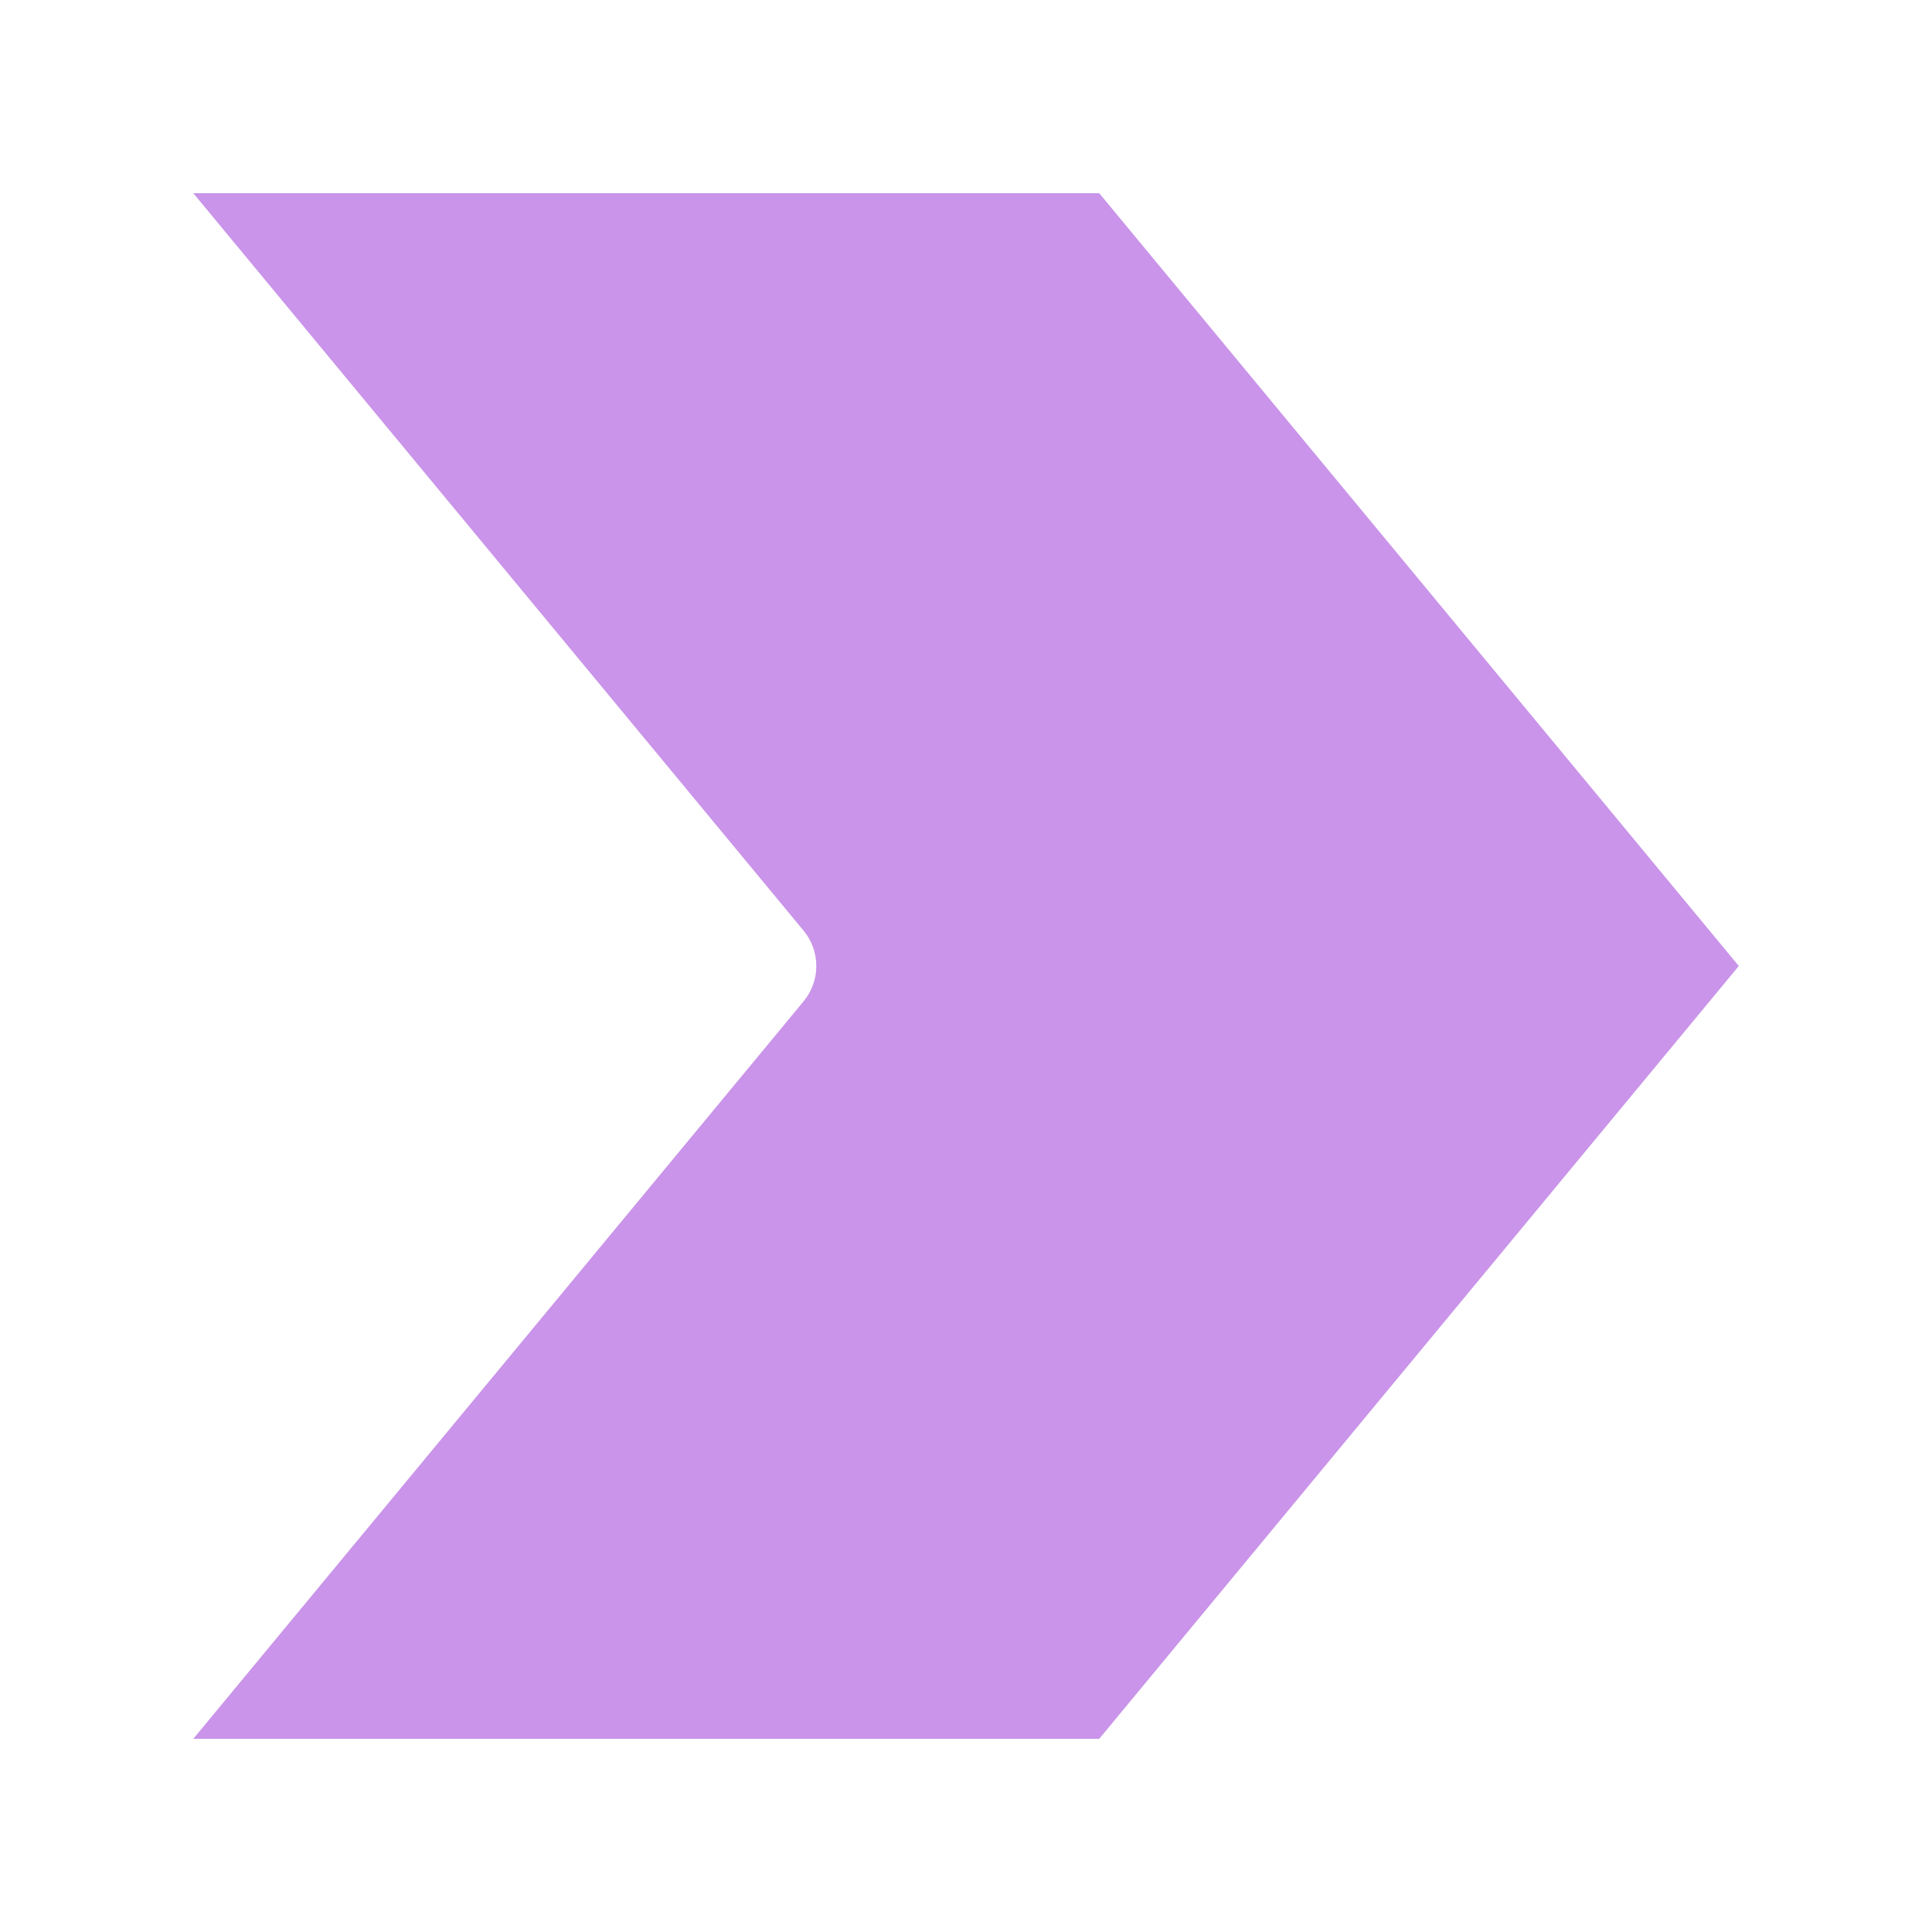<svg version="1.0" preserveAspectRatio="xMidYMid meet" height="100" viewBox="0 0 75 75" zoomAndPan="magnify" width="100" xmlns:xlink="http://www.w3.org/1999/xlink" xmlns="http://www.w3.org/2000/svg"><defs><filter id="60f16b98f8" height="100%" width="100%" y="0%" x="0%"><feColorMatrix color-interpolation-filters="sRGB" values="0 0 0 0 1 0 0 0 0 1 0 0 0 0 1 0 0 0 1 0"></feColorMatrix></filter><mask id="cb714a8cd3"><g filter="url(#60f16b98f8)"><rect fill-opacity="0.5" height="90" y="-7.5" fill="#000000" width="90" x="-7.5"></rect></g></mask><clipPath id="b2ac270b38"><path clip-rule="nonzero" d="M 0.5 0.5 L 60.5 0.5 L 60.5 60.5 L 0.5 60.5 Z M 0.5 0.5"></path></clipPath><clipPath id="c02038f849"><rect height="61" y="0" width="61" x="0"></rect></clipPath></defs><g mask="url(#cb714a8cd3)"><g transform="matrix(1, 0, 0, 1, 7, 7)"><g clip-path="url(#c02038f849)"><g clip-path="url(#b2ac270b38)"><path fill-rule="nonzero" fill-opacity="1" d="M 60.5 30.5 L 35.672 0.5 L 0.504 0.5 L 24.199 29.133 C 24.852 29.926 24.852 31.074 24.199 31.867 L 0.504 60.5 L 35.672 60.5 Z M 60.5 30.5" fill="#9329d3"></path></g></g></g></g></svg>